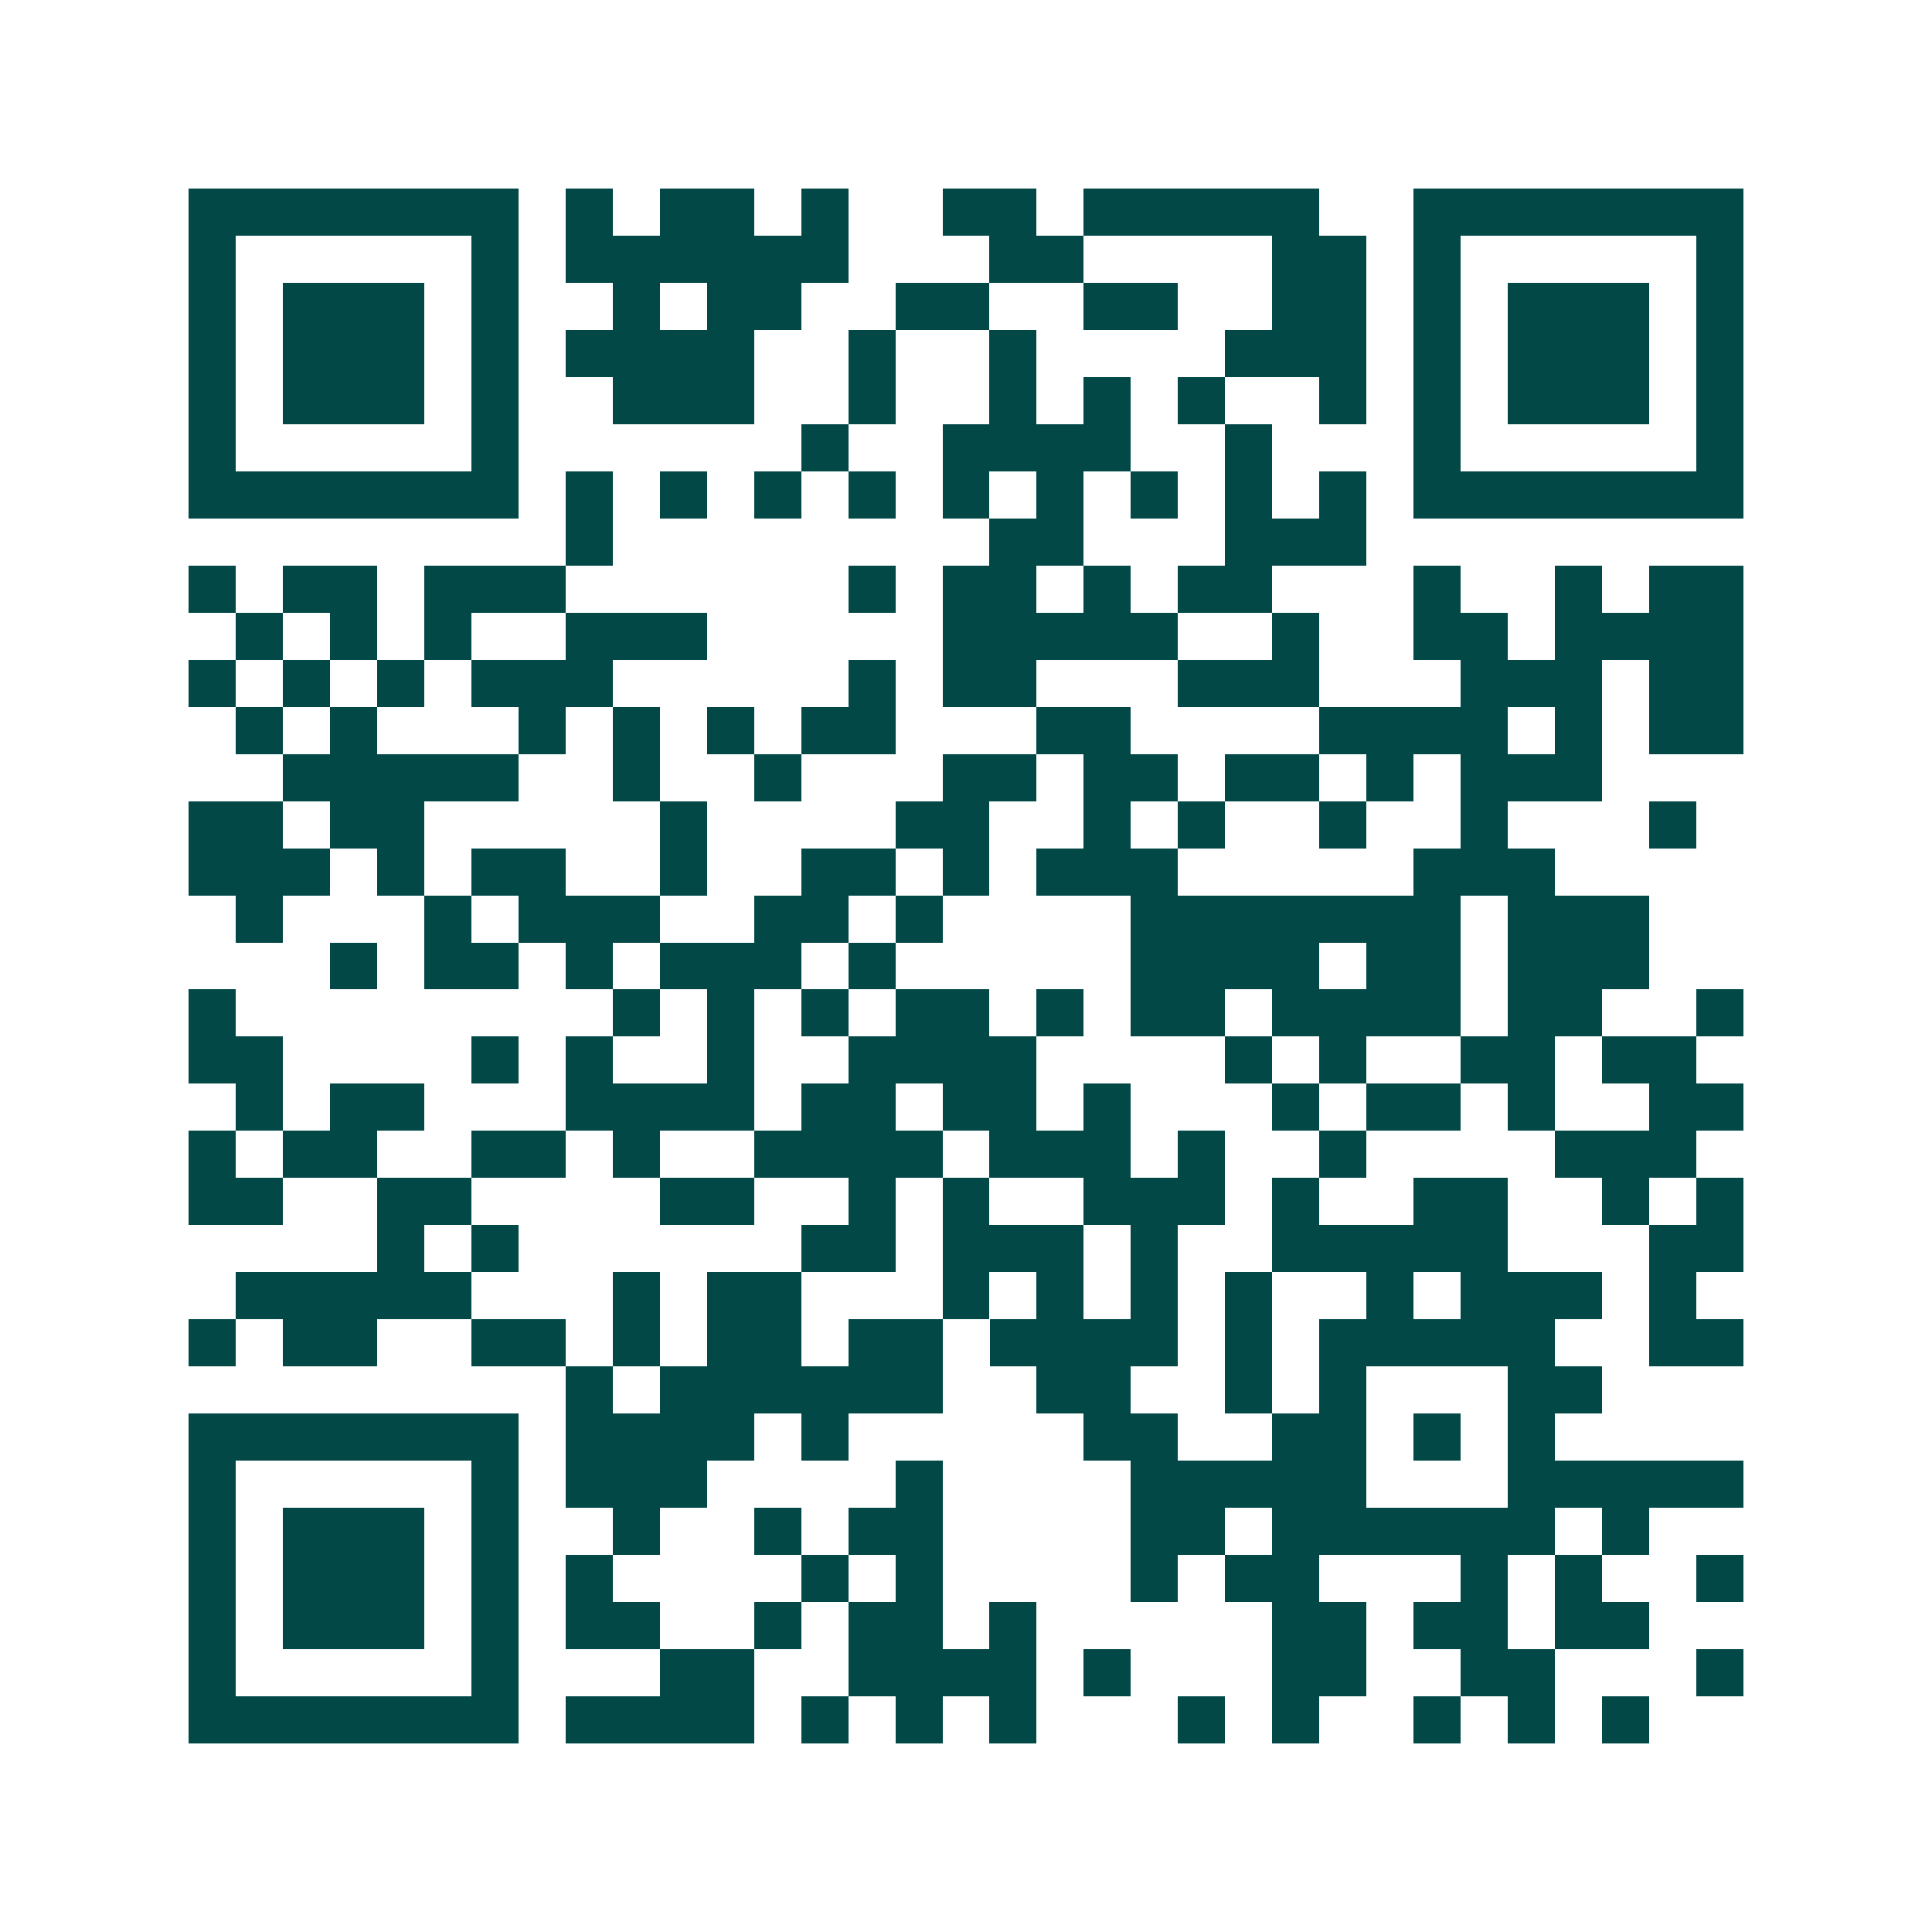 <svg xmlns="http://www.w3.org/2000/svg" width="200" height="200" viewBox="0 0 41 41" shape-rendering="crispEdges"><path fill="#ffffff" d="M0 0h41v41H0z"/><path stroke="#014847" d="M4 4.5h7m1 0h1m1 0h2m1 0h1m2 0h2m1 0h5m2 0h7M4 5.5h1m5 0h1m1 0h6m3 0h2m4 0h2m1 0h1m5 0h1M4 6.5h1m1 0h3m1 0h1m2 0h1m1 0h2m2 0h2m2 0h2m2 0h2m1 0h1m1 0h3m1 0h1M4 7.5h1m1 0h3m1 0h1m1 0h4m2 0h1m2 0h1m4 0h3m1 0h1m1 0h3m1 0h1M4 8.5h1m1 0h3m1 0h1m2 0h3m2 0h1m2 0h1m1 0h1m1 0h1m2 0h1m1 0h1m1 0h3m1 0h1M4 9.5h1m5 0h1m6 0h1m2 0h4m2 0h1m3 0h1m5 0h1M4 10.5h7m1 0h1m1 0h1m1 0h1m1 0h1m1 0h1m1 0h1m1 0h1m1 0h1m1 0h1m1 0h7M12 11.5h1m8 0h2m3 0h3M4 12.5h1m1 0h2m1 0h3m6 0h1m1 0h2m1 0h1m1 0h2m3 0h1m2 0h1m1 0h2M5 13.5h1m1 0h1m1 0h1m2 0h3m5 0h5m2 0h1m2 0h2m1 0h4M4 14.5h1m1 0h1m1 0h1m1 0h3m5 0h1m1 0h2m3 0h3m3 0h3m1 0h2M5 15.5h1m1 0h1m3 0h1m1 0h1m1 0h1m1 0h2m3 0h2m4 0h4m1 0h1m1 0h2M6 16.5h5m2 0h1m2 0h1m3 0h2m1 0h2m1 0h2m1 0h1m1 0h3M4 17.5h2m1 0h2m5 0h1m4 0h2m2 0h1m1 0h1m2 0h1m2 0h1m3 0h1M4 18.5h3m1 0h1m1 0h2m2 0h1m2 0h2m1 0h1m1 0h3m5 0h3M5 19.5h1m3 0h1m1 0h3m2 0h2m1 0h1m4 0h7m1 0h3M7 20.5h1m1 0h2m1 0h1m1 0h3m1 0h1m5 0h4m1 0h2m1 0h3M4 21.5h1m8 0h1m1 0h1m1 0h1m1 0h2m1 0h1m1 0h2m1 0h4m1 0h2m2 0h1M4 22.5h2m4 0h1m1 0h1m2 0h1m2 0h4m4 0h1m1 0h1m2 0h2m1 0h2M5 23.5h1m1 0h2m3 0h4m1 0h2m1 0h2m1 0h1m3 0h1m1 0h2m1 0h1m2 0h2M4 24.5h1m1 0h2m2 0h2m1 0h1m2 0h4m1 0h3m1 0h1m2 0h1m4 0h3M4 25.5h2m2 0h2m4 0h2m2 0h1m1 0h1m2 0h3m1 0h1m2 0h2m2 0h1m1 0h1M8 26.5h1m1 0h1m6 0h2m1 0h3m1 0h1m2 0h5m3 0h2M5 27.5h5m3 0h1m1 0h2m3 0h1m1 0h1m1 0h1m1 0h1m2 0h1m1 0h3m1 0h1M4 28.5h1m1 0h2m2 0h2m1 0h1m1 0h2m1 0h2m1 0h4m1 0h1m1 0h5m2 0h2M12 29.5h1m1 0h6m2 0h2m2 0h1m1 0h1m3 0h2M4 30.5h7m1 0h4m1 0h1m5 0h2m2 0h2m1 0h1m1 0h1M4 31.5h1m5 0h1m1 0h3m4 0h1m4 0h5m3 0h5M4 32.5h1m1 0h3m1 0h1m2 0h1m2 0h1m1 0h2m4 0h2m1 0h6m1 0h1M4 33.5h1m1 0h3m1 0h1m1 0h1m4 0h1m1 0h1m4 0h1m1 0h2m3 0h1m1 0h1m2 0h1M4 34.5h1m1 0h3m1 0h1m1 0h2m2 0h1m1 0h2m1 0h1m5 0h2m1 0h2m1 0h2M4 35.5h1m5 0h1m3 0h2m2 0h4m1 0h1m3 0h2m2 0h2m3 0h1M4 36.5h7m1 0h4m1 0h1m1 0h1m1 0h1m3 0h1m1 0h1m2 0h1m1 0h1m1 0h1"/></svg>
